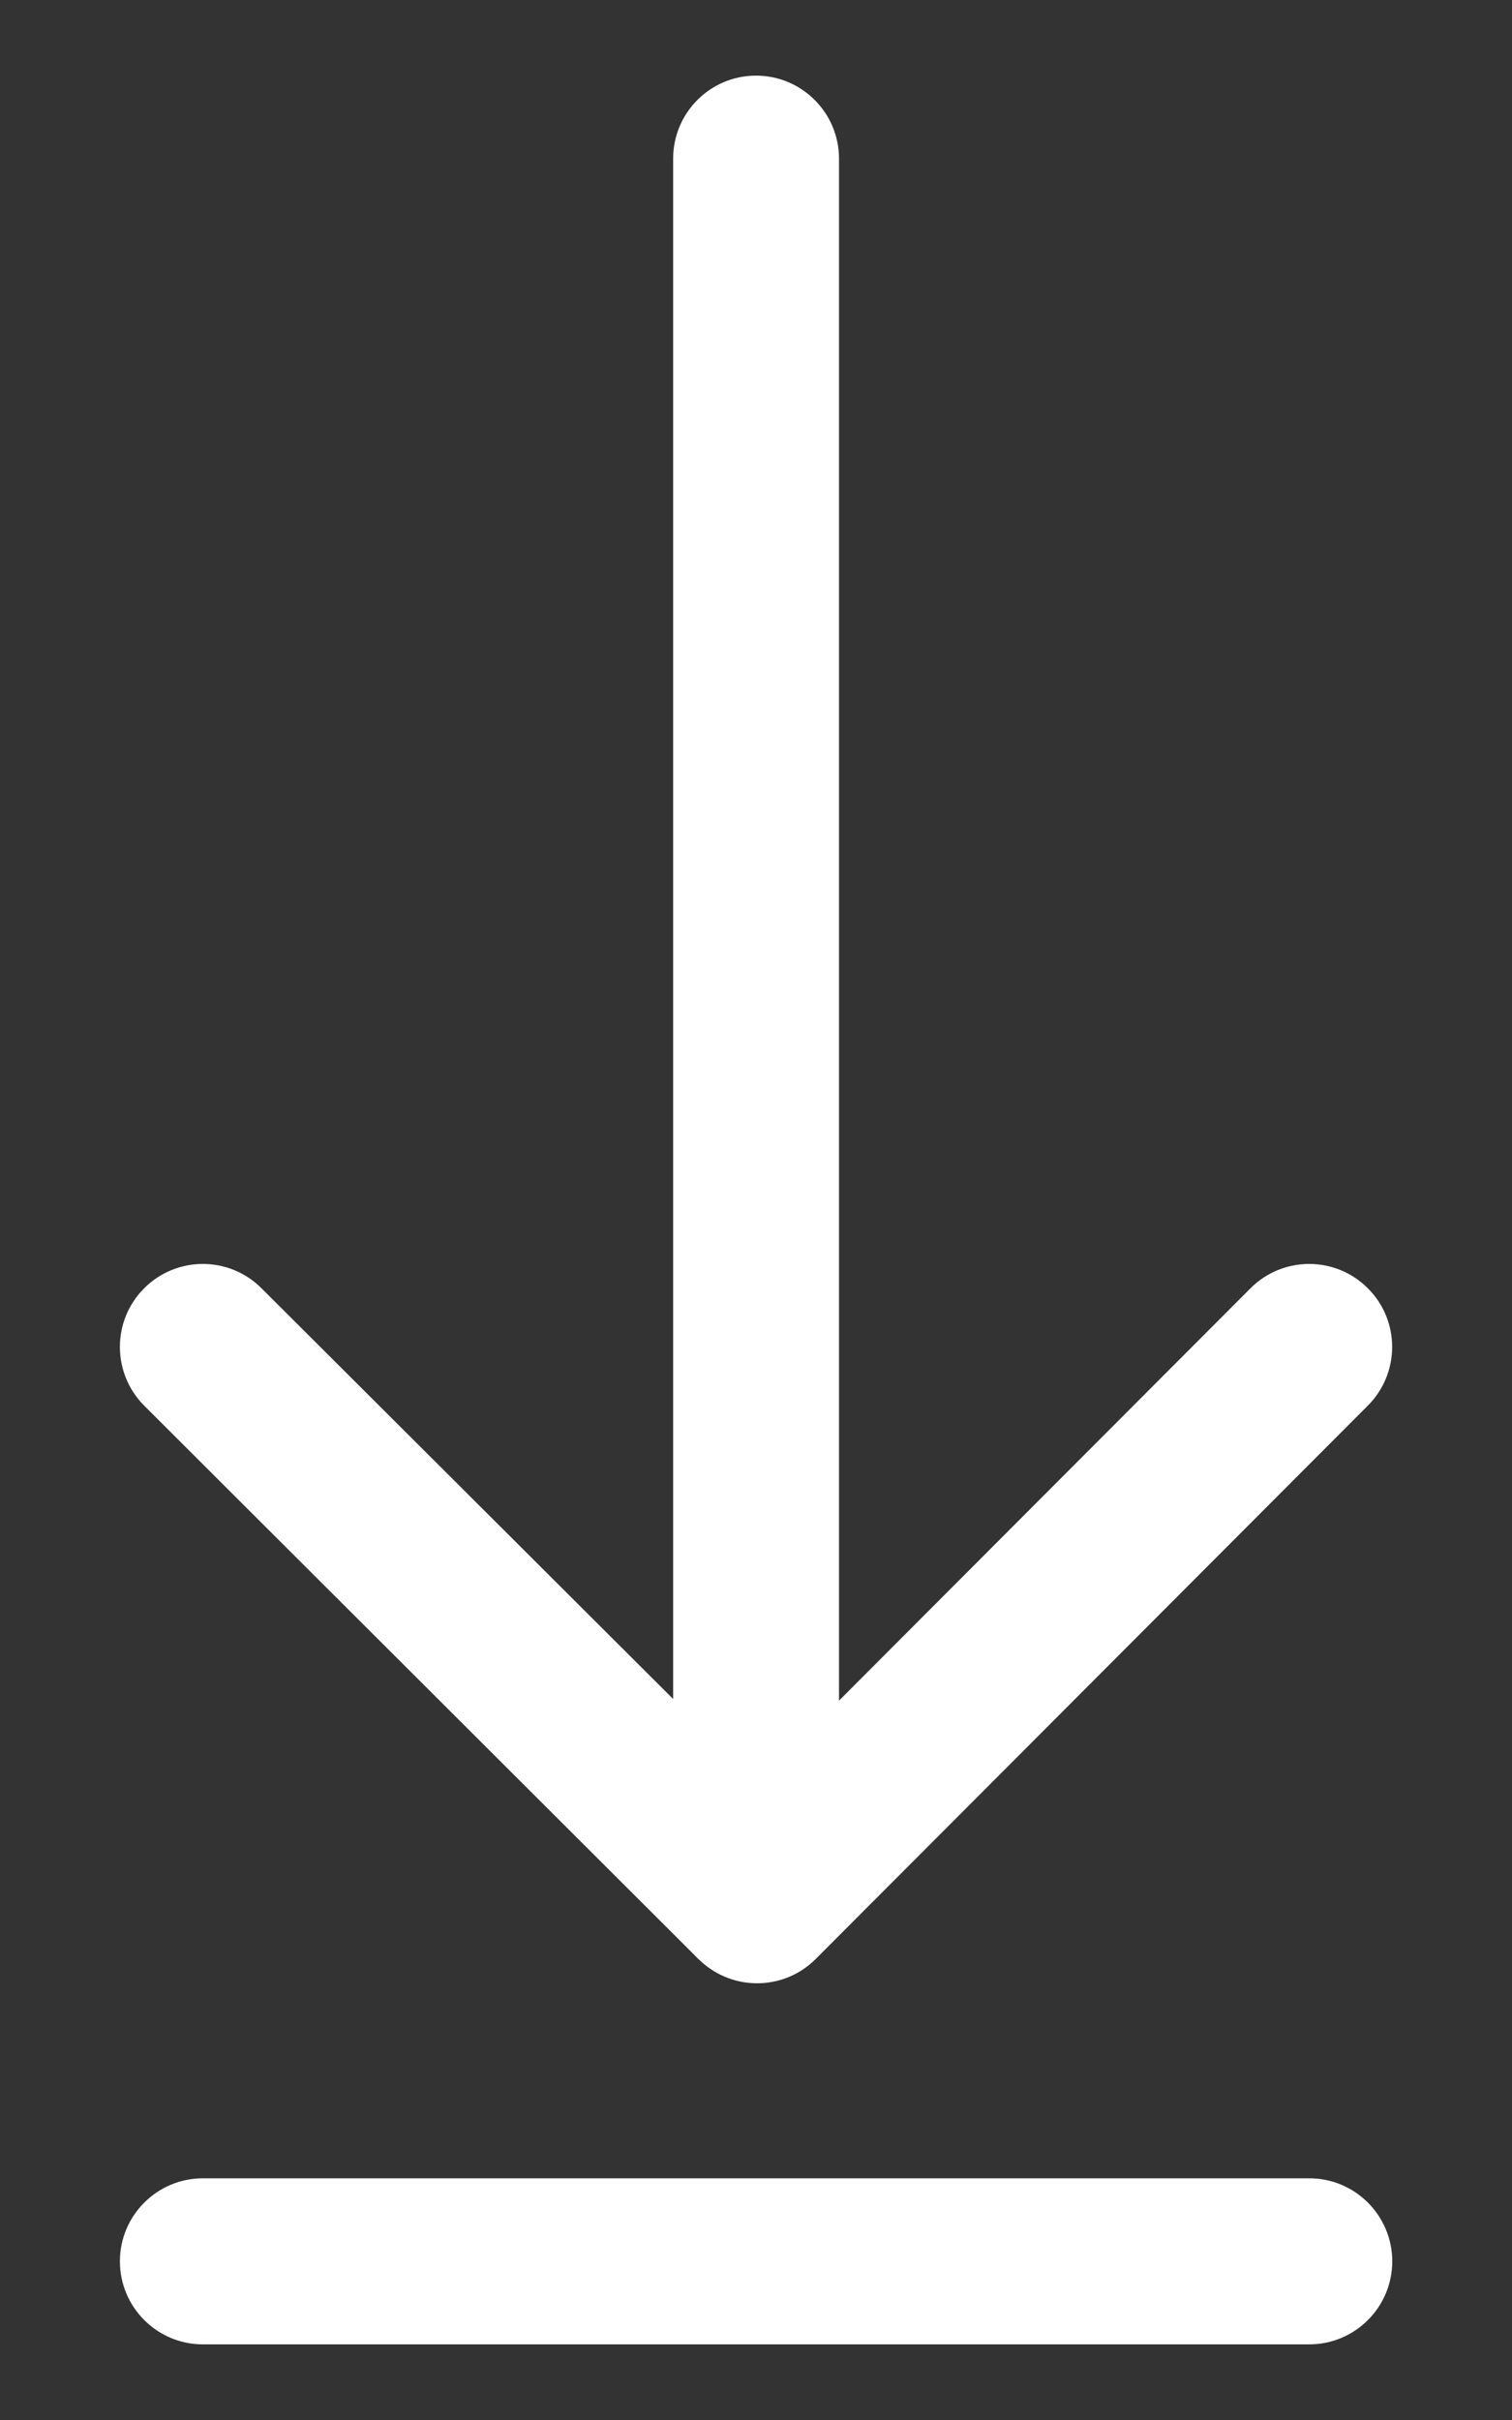 <svg width="10" height="16" viewBox="0 0 10 16" fill="none" xmlns="http://www.w3.org/2000/svg">
<rect x="0" y="0" width="10" height="16" fill="#333333" stroke="none"/>
<path d="M8.659 15.5H1.342C1.039 15.5 0.793 15.254 0.793 14.951C0.793 14.648 1.039 14.402 1.342 14.402H8.659C8.962 14.402 9.208 14.648 9.208 14.951C9.208 15.254 8.962 15.5 8.659 15.5Z" fill="white"/>
<path d="M5.549 11.244L8.27 8.518C8.484 8.303 8.832 8.303 9.046 8.517C9.261 8.731 9.261 9.078 9.047 9.293L5.396 12.951C5.187 13.161 4.852 13.166 4.636 12.968C4.622 12.956 4.609 12.943 4.596 12.929L0.954 9.294C0.74 9.08 0.739 8.732 0.953 8.518C1.167 8.303 1.515 8.303 1.729 8.517L4.452 11.233V1.049C4.452 0.746 4.697 0.5 5 0.5C5.303 0.5 5.549 0.746 5.549 1.049V11.244Z" fill="white"/>
</svg>
